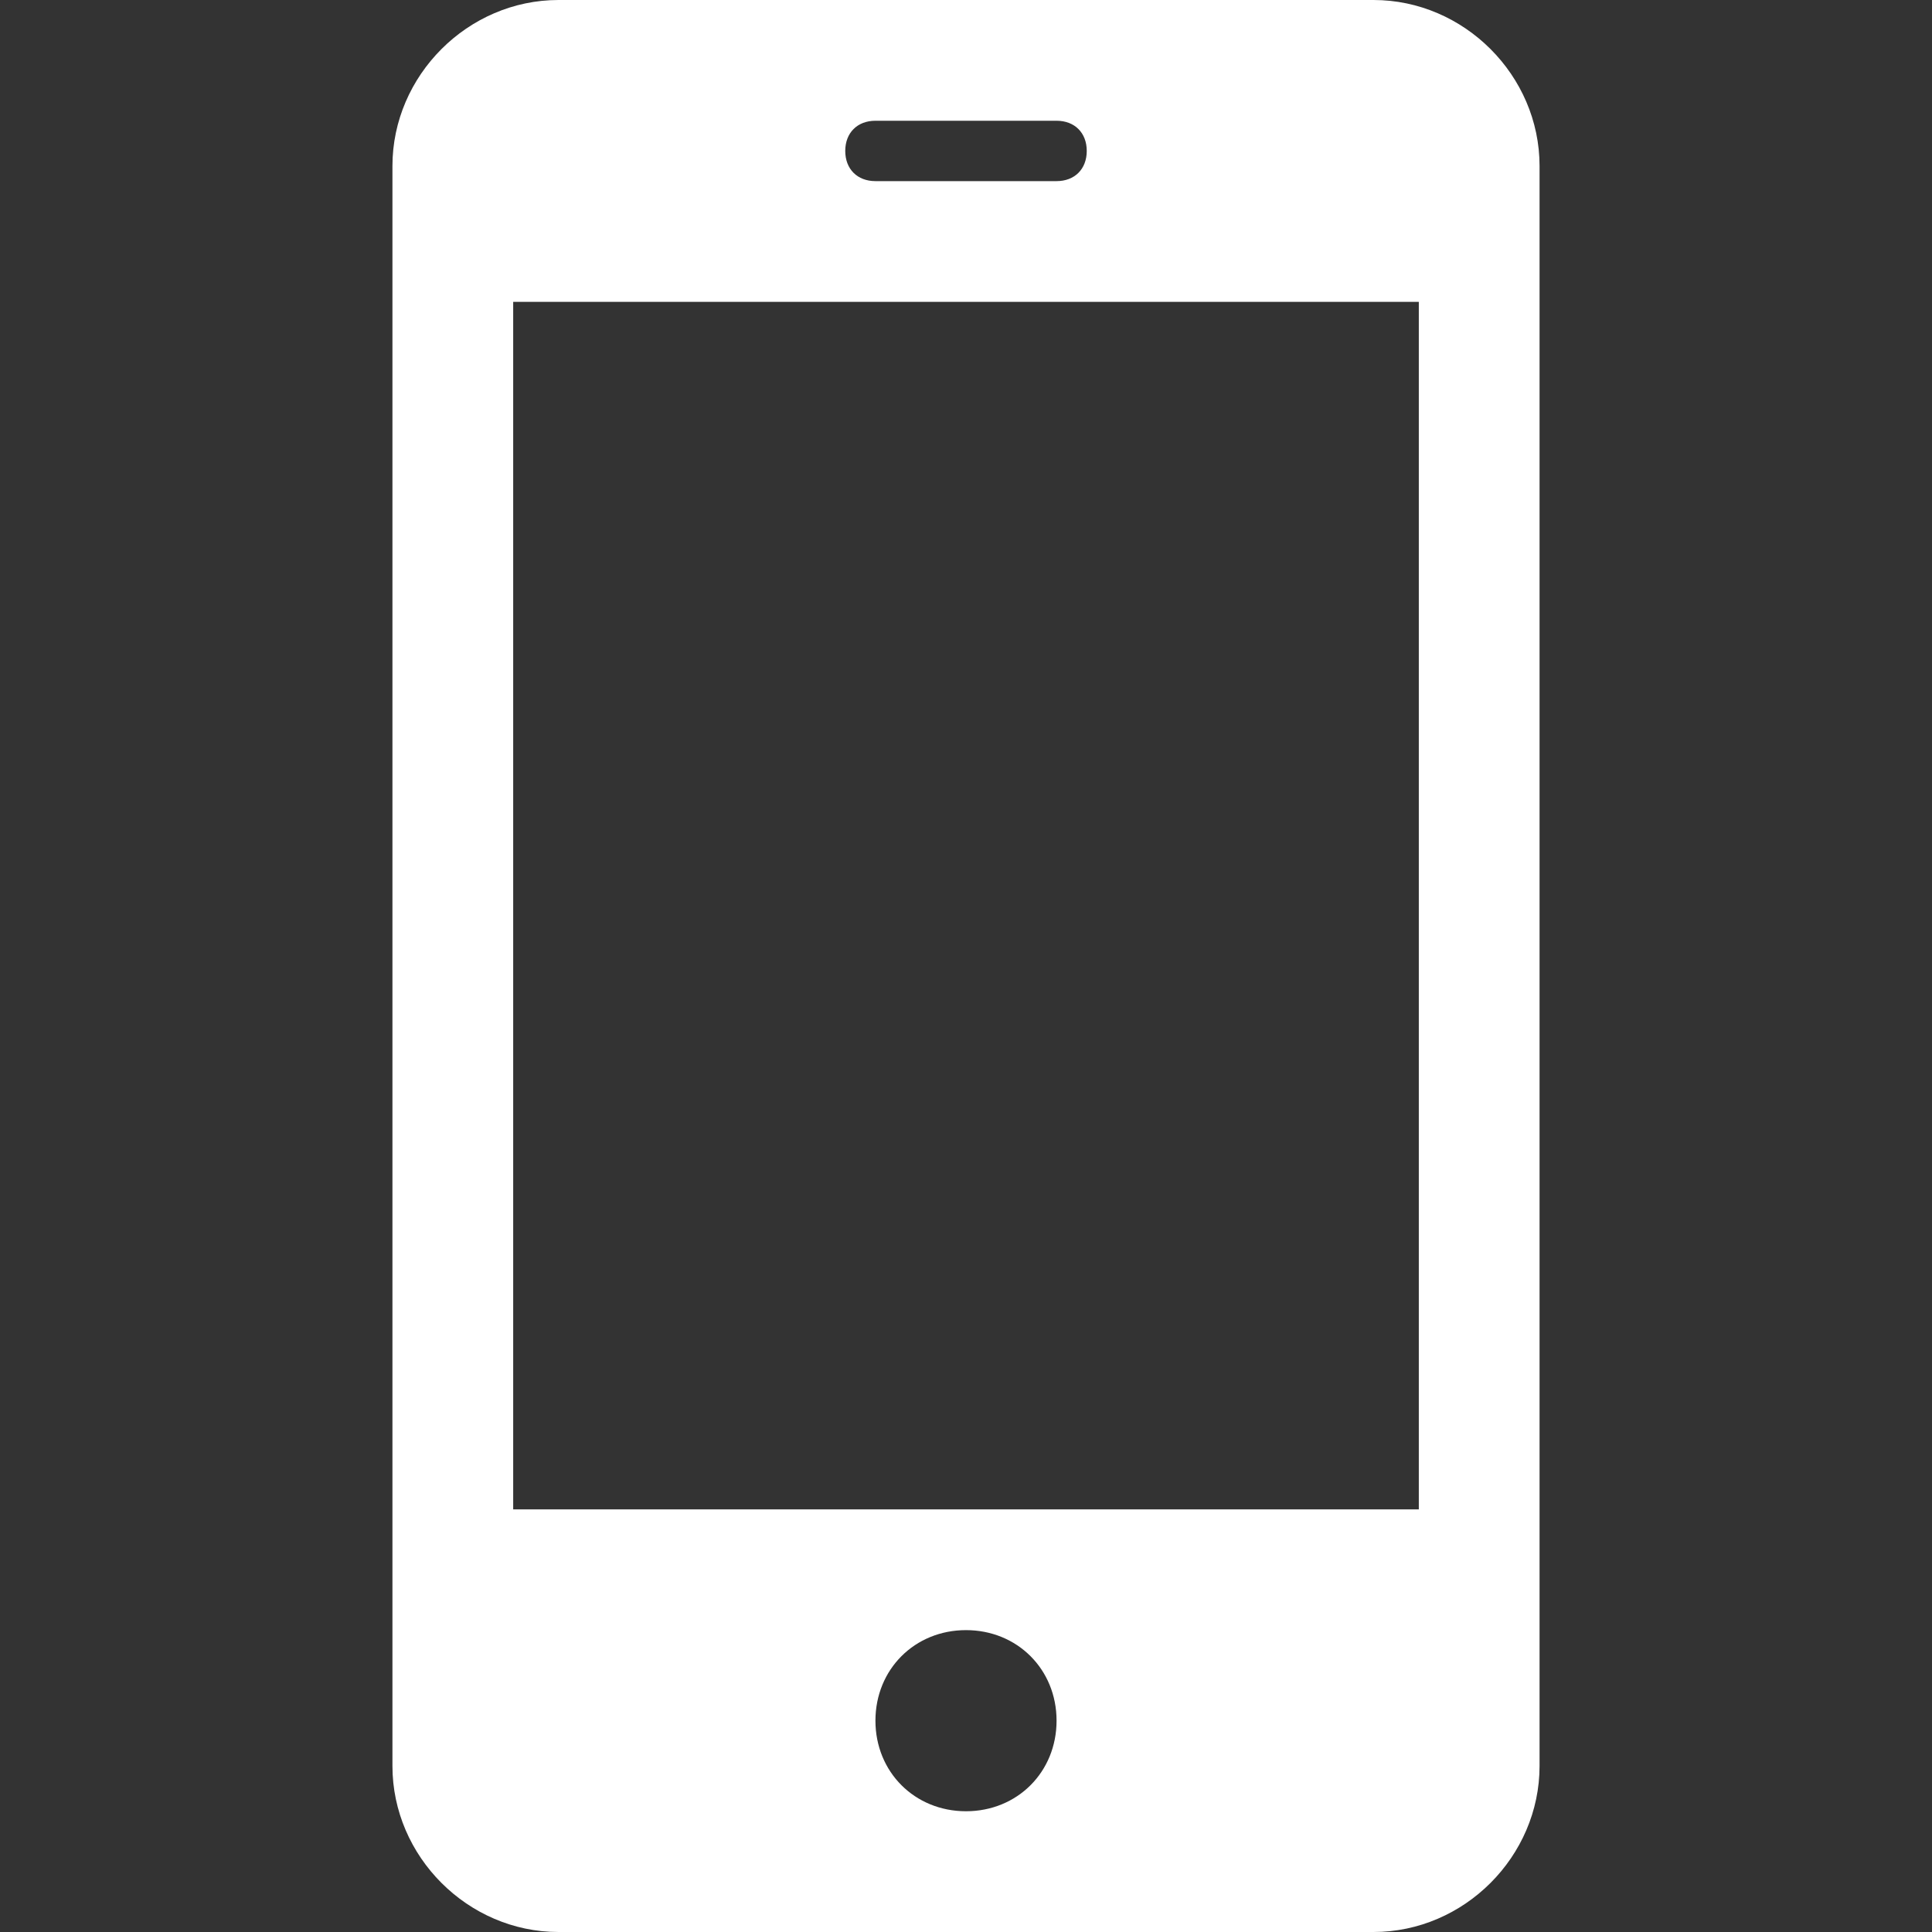 <?xml version="1.0" encoding="utf-8"?>
<!-- Generator: Adobe Illustrator 18.1.0, SVG Export Plug-In . SVG Version: 6.00 Build 0)  -->
<!DOCTYPE svg PUBLIC "-//W3C//DTD SVG 1.1//EN" "http://www.w3.org/Graphics/SVG/1.1/DTD/svg11.dtd">
<svg version="1.1" id="Layer_1" xmlns="http://www.w3.org/2000/svg" xmlns:xlink="http://www.w3.org/1999/xlink" x="0px" y="0px"
	 viewBox="0 0 64 64" enable-background="new 0 0 64 64" xml:space="preserve">
<rect x="0" y="0" width="64" height="64" fill="#333333" stroke="none"/>
<path fill="#fff" d="M45.5,0h-27c-3,0-5.5,2.5-5.5,5.5v53c0,3,2.5,5.5,5.5,5.5h27c3,0,5.5-2.5,5.5-5.5v-53C51,2.5,48.5,0,45.5,0z
	 M29,4h6c0.6,0,1,0.4,1,1c0,0.6-0.4,1-1,1h-6c-0.6,0-1-0.4-1-1C28,4.4,28.4,4,29,4z M32,60c-1.7,0-3-1.3-3-3c0-1.7,1.3-3,3-3
	c1.7,0,3,1.3,3,3C35,58.7,33.7,60,32,60z M47,50H17V10h30V50z"/>
</svg>
